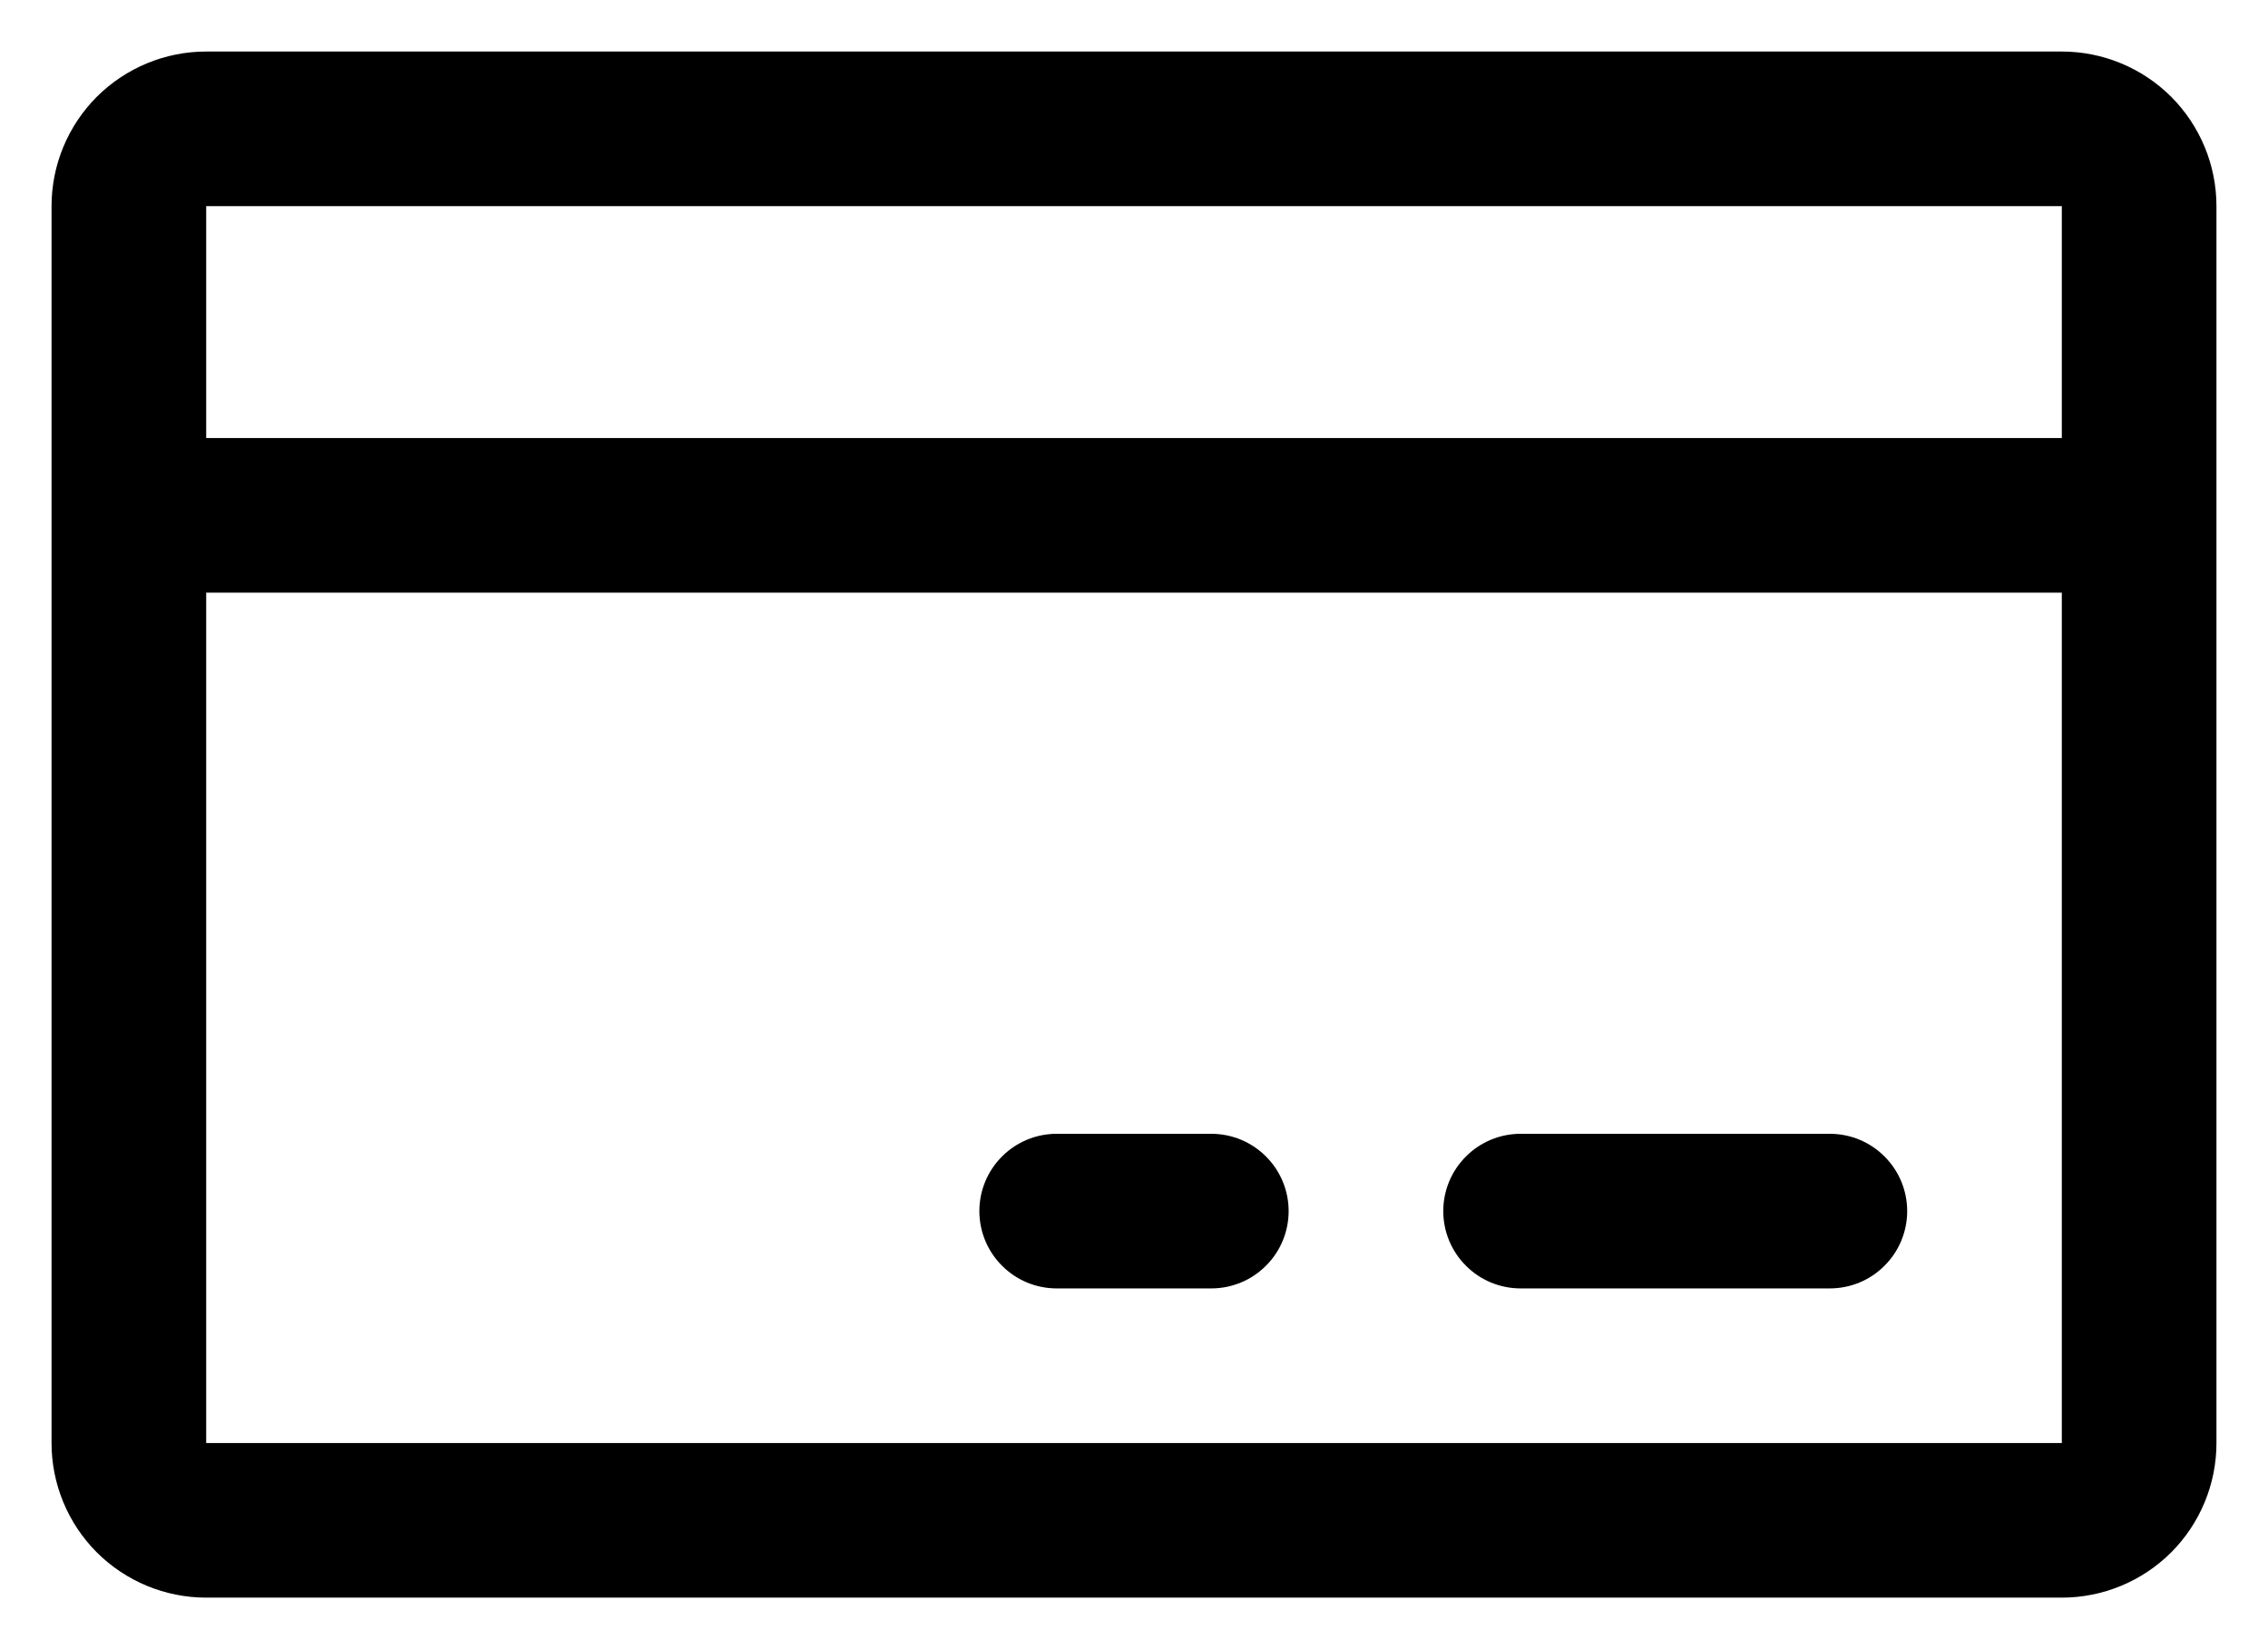 <svg xmlns="http://www.w3.org/2000/svg" fill="none" viewBox="0 0 22 16" height="16" width="22">
<path fill="black" d="M20 0.5H2C1.602 0.5 1.221 0.658 0.939 0.939C0.658 1.221 0.5 1.602 0.5 2V14C0.5 14.398 0.658 14.779 0.939 15.061C1.221 15.342 1.602 15.5 2 15.5H20C20.398 15.5 20.779 15.342 21.061 15.061C21.342 14.779 21.5 14.398 21.5 14V2C21.5 1.602 21.342 1.221 21.061 0.939C20.779 0.658 20.398 0.5 20 0.5ZM20 2V4.25H2V2H20ZM20 14H2V5.75H20V14ZM18.5 11.75C18.5 11.949 18.421 12.14 18.28 12.28C18.14 12.421 17.949 12.5 17.75 12.5H14.75C14.551 12.5 14.36 12.421 14.22 12.28C14.079 12.14 14 11.949 14 11.75C14 11.551 14.079 11.36 14.22 11.22C14.36 11.079 14.551 11 14.75 11H17.75C17.949 11 18.14 11.079 18.28 11.22C18.421 11.36 18.5 11.551 18.5 11.75ZM12.5 11.75C12.5 11.949 12.421 12.14 12.28 12.28C12.14 12.421 11.949 12.5 11.75 12.5H10.25C10.051 12.5 9.86 12.421 9.72 12.28C9.579 12.14 9.5 11.949 9.5 11.75C9.5 11.551 9.579 11.36 9.72 11.22C9.86 11.079 10.051 11 10.25 11H11.75C11.949 11 12.14 11.079 12.28 11.22C12.421 11.36 12.5 11.551 12.5 11.75Z"></path>
</svg>
